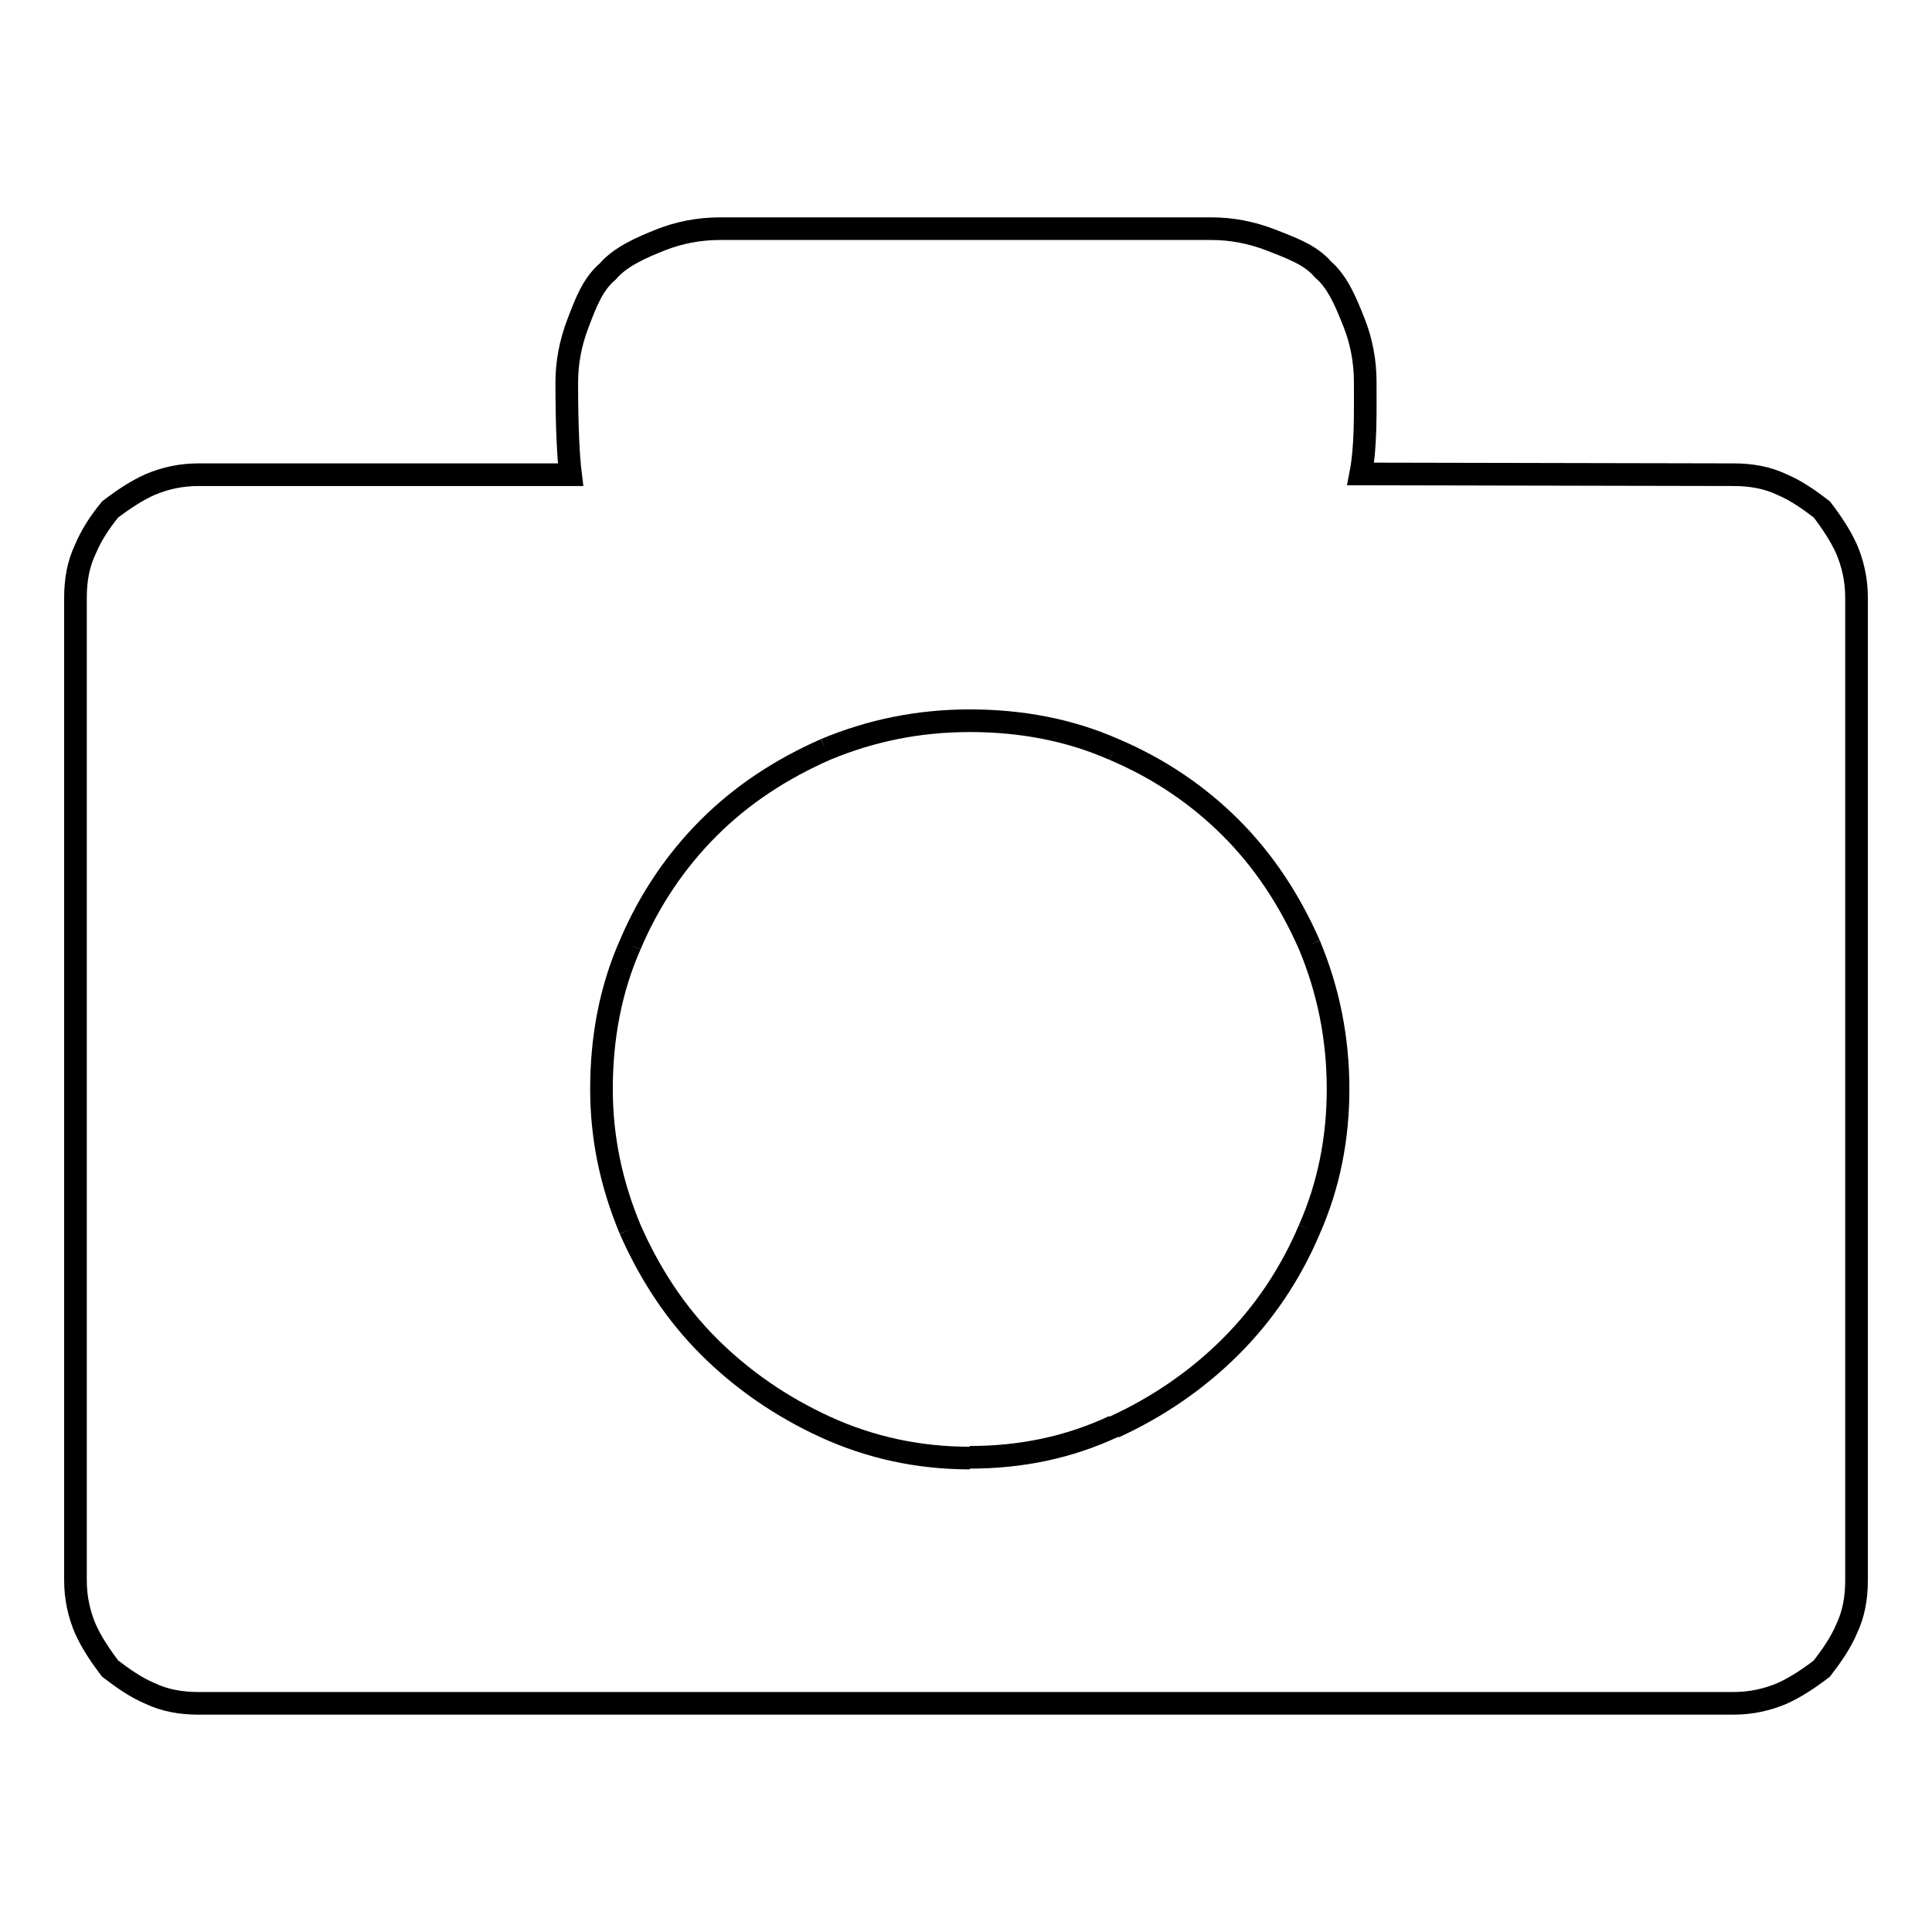 <?xml version="1.0" encoding="utf-8"?>
<!-- Svg Vector Icons : http://www.onlinewebfonts.com/icon -->
<!DOCTYPE svg PUBLIC "-//W3C//DTD SVG 1.1//EN" "http://www.w3.org/Graphics/SVG/1.1/DTD/svg11.dtd">
<svg version="1.1" xmlns="http://www.w3.org/2000/svg" xmlns:xlink="http://www.w3.org/1999/xlink" x="0px" y="0px" viewBox="0 0 256 256" enable-background="new 0 0 256 256" xml:space="preserve">
<g><g><path stroke-width="3" fill-opacity="0" stroke="#000000"  d="M229.7,62.9c2.4,0,4.5,0.4,6.4,1.3c1.9,0.8,3.6,2,5.3,3.3c1.3,1.7,2.5,3.5,3.3,5.3c0.8,1.9,1.3,4,1.3,6.4v130.2c0,2.4-0.4,4.5-1.3,6.4c-0.8,1.9-2,3.6-3.3,5.3c-1.7,1.3-3.5,2.5-5.3,3.3c-1.9,0.8-4,1.3-6.4,1.3H26.3c-2.4,0-4.5-0.4-6.4-1.3c-1.9-0.8-3.6-2-5.3-3.3c-1.3-1.7-2.5-3.5-3.3-5.3c-0.8-1.9-1.3-4-1.3-6.4V79.2c0-2.4,0.4-4.5,1.3-6.4c0.8-1.9,1.9-3.6,3.3-5.3c1.7-1.3,3.5-2.5,5.3-3.3c1.9-0.8,4-1.3,6.4-1.3h49.3c-0.3-2.4-0.5-6.4-0.5-12.2c0-2.7,0.5-5.3,1.5-7.9c1-2.6,1.9-5.1,3.9-6.8c1.7-2,4.5-3.2,7-4.2c2.5-1,5.2-1.5,7.9-1.5h65.1c2.7,0,5.3,0.5,7.9,1.5c2.5,1,5.2,1.9,6.9,3.9c2,1.7,3.1,4.5,4.1,7c1,2.5,1.5,5.2,1.5,7.9c0,4.1,0.1,8.6-0.6,12.2L229.7,62.9L229.7,62.9z M173.5,162.9c2.6-5.9,3.8-12.1,3.8-18.6 M163.1,178.4c4.4-4.4,7.9-9.6,10.4-15.5 M147.6,189.1c5.9-2.7,11.1-6.3,15.5-10.7 M128.5,193.1c6.8,0,13.1-1.3,19.1-4.1 M109.4,189.1c5.9,2.7,12.3,4.1,19.1,4.1 M93.9,178.4c4.4,4.4,9.6,8,15.5,10.7 M83.5,162.9c2.6,5.9,6,11.1,10.4,15.5 M79.7,144.3c0,6.5,1.3,12.6,3.8,18.6 M83.5,125.2c-2.6,5.9-3.8,12.3-3.8,19.1 M93.9,109.7c-4.4,4.4-7.9,9.6-10.4,15.5 M109.4,99.3c-5.9,2.6-11.1,6-15.5,10.4 M128.5,95.5c-6.8,0-13.1,1.3-19.1,3.8 M147.6,99.3c-5.9-2.6-12.3-3.8-19.1-3.8 M163.1,109.7c-4.4-4.4-9.6-7.9-15.5-10.4 M173.5,125.2c-2.6-5.9-6-11.1-10.4-15.5 M177.3,144.3c0-6.8-1.3-13.1-3.8-19.1"/></g></g>
</svg>